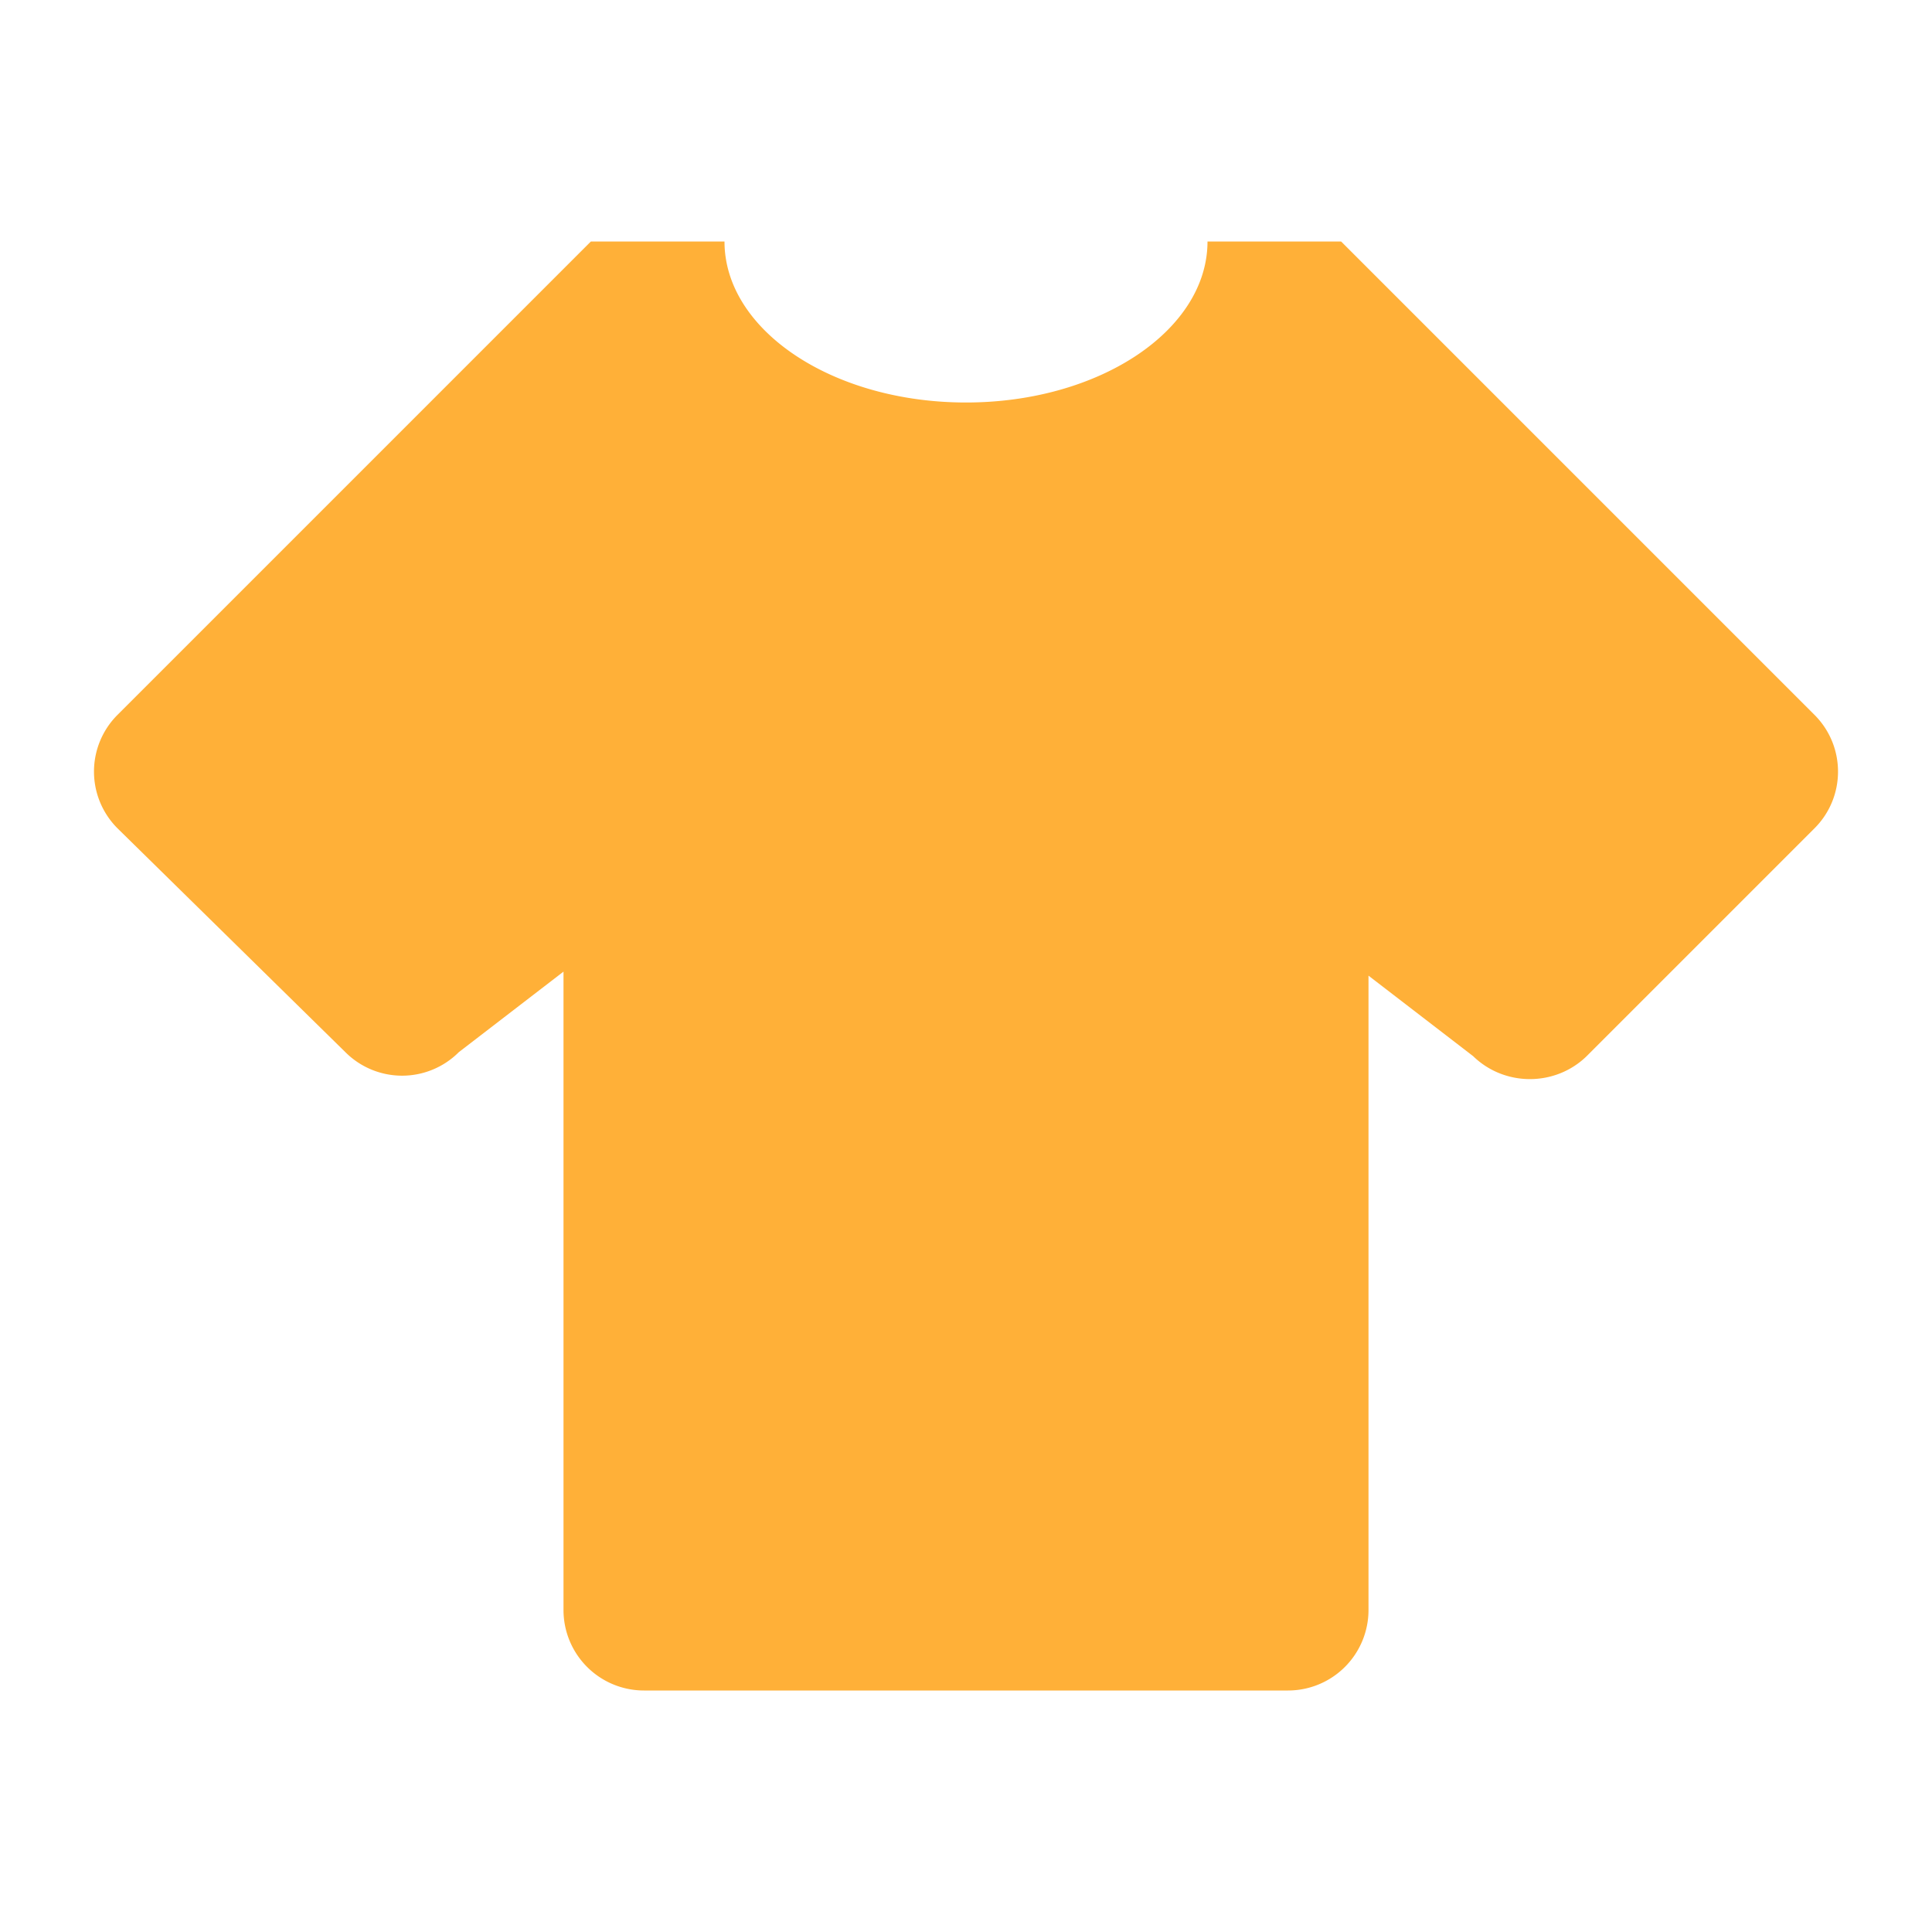 <svg xmlns="http://www.w3.org/2000/svg" width="24" height="24" viewBox="0 0 24 24"><path fill="#ffb038" d="M16 21H8a1 1 0 0 1-1-1v-7.93l-1.3 1a.996.996 0 0 1-1.41 0l-2.83-2.78a.996.996 0 0 1 0-1.41L7.34 3H9c0 1.1 1.34 2 3 2s3-.9 3-2h1.66l5.88 5.88c.39.39.39 1.02 0 1.41l-2.83 2.83c-.39.38-1.02.38-1.41 0l-1.3-1V20a1 1 0 0 1-1 1"/></svg>